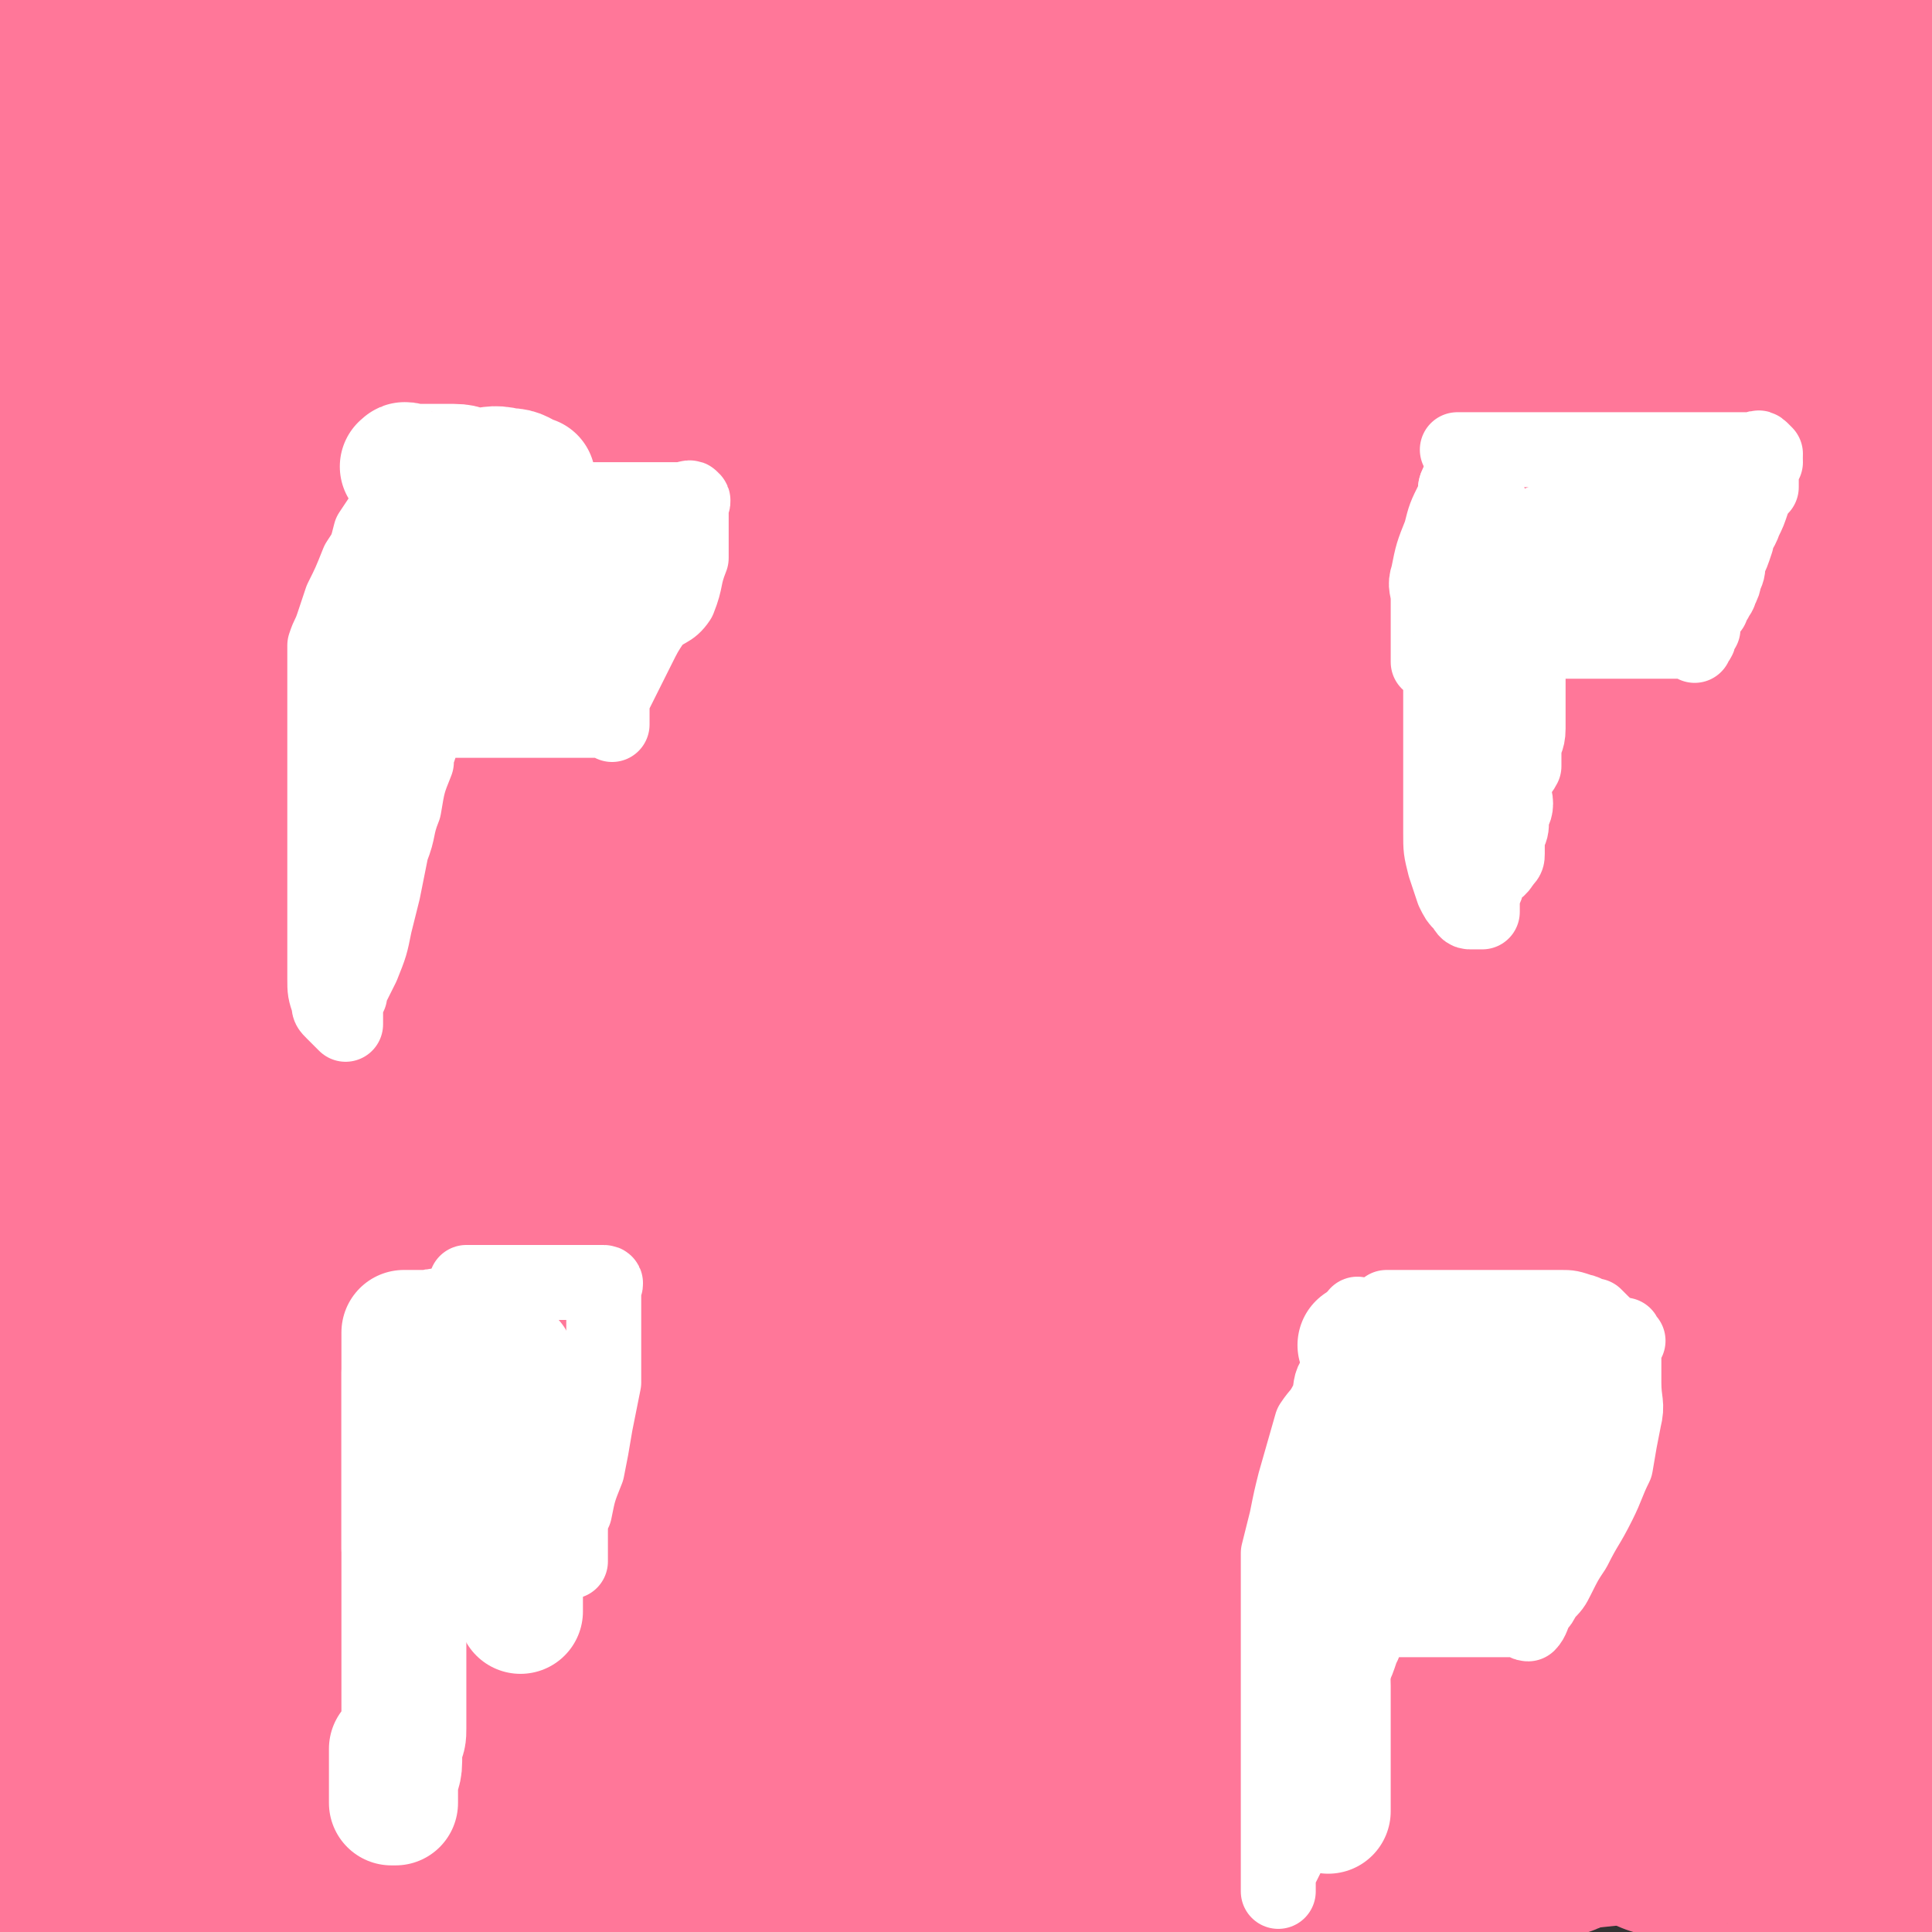 <svg viewBox='0 0 464 464' version='1.1' xmlns='http://www.w3.org/2000/svg' xmlns:xlink='http://www.w3.org/1999/xlink'><rect x="0" y="0" width="464" height="464" fill="#333333" stroke="none"/><g fill='none' stroke='#005F89' stroke-width='5' stroke-linecap='round' stroke-linejoin='round'><path d='M342,239c-1,-1 -1,-1 -1,-1 -1,-1 -1,-1 -2,-1 -3,-1 -3,-1 -6,-1 -2,0 -2,0 -5,0 -5,0 -5,0 -11,0 -8,0 -8,0 -17,0 -11,0 -11,0 -22,0 -10,0 -11,0 -21,0 -7,0 -7,0 -13,1 -6,0 -6,1 -11,1 -3,0 -3,0 -6,0 -2,0 -2,0 -4,0 -1,0 -1,0 -1,0 -1,0 -1,0 -1,0 -1,0 -1,0 -1,0 0,0 0,1 0,1 0,1 0,1 0,1 0,1 0,1 0,2 0,1 0,1 0,2 0,1 0,1 0,2 0,2 0,2 0,4 0,4 0,4 0,8 0,3 0,3 0,5 0,5 0,5 0,11 0,5 0,5 0,10 0,5 0,5 0,10 0,6 0,6 -2,11 -2,5 -3,5 -7,8 -5,4 -5,5 -10,7 -7,4 -7,3 -14,5 -8,1 -8,2 -16,1 -8,-1 -9,0 -16,-5 -9,-4 -9,-5 -15,-12 -7,-9 -6,-10 -11,-20 -4,-11 -4,-11 -6,-22 -2,-9 -2,-9 -1,-18 1,-8 1,-8 4,-15 2,-7 2,-7 6,-13 3,-5 3,-5 8,-9 6,-5 7,-4 15,-8 5,-2 5,-2 10,-3 6,-1 6,0 11,0 5,0 5,0 10,2 4,1 4,1 8,4 3,3 3,3 5,6 3,3 3,3 5,7 2,3 2,3 3,6 1,3 1,3 2,6 1,4 1,4 2,7 1,3 2,3 2,6 0,4 0,4 0,7 0,2 1,2 1,4 0,3 0,3 0,5 0,2 1,2 1,4 0,1 0,1 0,2 0,1 1,1 1,2 0,1 0,1 0,2 '/><path d='M227,319c-1,-1 -1,-1 -1,-1 '/><path d='M223,303c-1,-1 -2,-1 -1,-1 0,-1 1,0 3,0 1,0 1,0 2,0 5,0 5,0 9,0 10,0 10,0 20,0 12,0 12,0 23,0 5,0 5,0 11,0 11,0 11,0 23,0 8,0 8,0 16,0 7,0 7,0 13,0 5,0 5,1 9,0 5,-1 5,-1 11,-2 1,0 1,0 1,0 1,0 1,0 2,0 1,0 1,0 3,0 '/><path d='M112,260c-1,-1 -1,-1 -1,-1 -1,-1 -1,-1 -2,-1 -2,-1 -2,-1 -4,-2 -4,-1 -4,-1 -8,-1 -5,0 -5,0 -9,0 -3,0 -3,0 -6,0 -9,0 -9,0 -17,0 -9,0 -9,0 -18,0 -6,0 -6,0 -13,0 -6,0 -6,0 -12,0 -4,0 -4,0 -8,0 -2,0 -2,0 -4,0 -1,0 -1,0 -2,0 -1,0 -1,0 -2,0 '/><path d='M133,319c-1,-1 -1,-1 -1,-1 -1,-1 -1,0 -1,0 -2,0 -2,-1 -3,-1 -1,0 -1,0 -2,0 -4,0 -4,0 -7,0 -7,0 -7,0 -13,0 -13,0 -13,0 -27,0 -10,0 -10,0 -19,1 -7,1 -7,1 -14,2 -7,1 -7,1 -13,2 -4,1 -4,0 -8,1 -4,1 -3,1 -7,2 -2,0 -2,0 -4,0 -2,0 -2,0 -4,0 -1,0 -1,0 -2,0 -1,0 -1,0 -1,-1 0,0 0,0 0,0 0,-1 0,-1 0,-1 '/><path d='M162,239c-1,-1 -1,-1 -1,-1 -1,-1 0,-1 0,-1 0,-1 0,-2 0,-3 0,0 0,0 0,0 0,-4 0,-4 1,-7 0,-2 0,-2 1,-3 1,-3 1,-3 2,-5 1,-1 1,-2 2,-2 1,0 2,0 2,1 2,3 2,3 2,6 1,1 0,2 0,3 0,2 0,2 0,4 '/><path d='M198,252c-1,-1 -1,-1 -1,-1 -1,-1 0,-1 0,-1 0,-2 0,-2 0,-3 0,-1 0,-1 0,-3 0,0 0,-1 0,0 0,0 0,0 0,1 1,2 1,2 2,5 0,2 0,2 1,4 0,5 0,5 0,10 0,1 0,1 0,2 0,2 0,2 0,3 0,1 0,1 0,2 1,1 2,1 3,2 1,1 1,1 2,2 0,0 0,0 0,0 '/><path d='M195,318c-1,-1 -1,-1 -1,-1 -1,-1 0,-1 0,-2 1,-2 1,-2 2,-3 0,-1 0,-1 1,-1 1,0 1,0 2,0 1,0 1,0 2,0 '/><path d='M162,297c-1,-1 -1,-1 -1,-1 '/><path d='M143,258c-1,-1 -1,-1 -1,-1 -1,-1 0,-1 0,-1 '/><path d='M127,240c-1,-1 -1,-1 -1,-1 '/><path d='M154,285c-1,-1 -1,-1 -1,-1 '/><path d='M174,257c-1,-1 -1,-1 -1,-1 '/></g>
<g fill='none' stroke='#FF7799' stroke-width='60' stroke-linecap='round' stroke-linejoin='round'><path d='M425,380c-1,-1 -1,-1 -1,-1 -16,-10 -15,-12 -32,-19 -15,-6 -16,-6 -32,-8 -48,-5 -48,-5 -96,-5 -65,1 -66,0 -131,7 -58,7 -64,12 -116,20 -3,0 3,-2 6,-3 90,-21 90,-26 181,-42 63,-11 63,-7 126,-12 39,-3 59,0 77,-3 7,-2 -13,-7 -27,-8 -112,-8 -112,-7 -225,-11 -56,-2 -58,-8 -112,0 -22,3 -46,17 -39,21 11,8 37,6 75,2 104,-10 104,-12 208,-29 43,-7 46,-5 85,-18 6,-2 12,-12 6,-13 -60,-9 -69,-7 -138,-7 -91,0 -92,-1 -183,6 -26,2 -65,12 -51,13 46,3 85,-1 170,-4 88,-4 88,-7 175,-11 44,-2 82,3 88,-1 5,-3 -32,-9 -65,-12 -131,-9 -132,-8 -263,-11 -51,-1 -107,4 -101,4 8,0 64,1 128,-5 76,-6 76,-8 151,-19 53,-8 75,-6 105,-19 8,-4 -12,-14 -28,-15 -131,-9 -133,-10 -265,-6 -63,2 -86,6 -124,18 -10,3 13,12 28,11 88,-6 89,-16 178,-25 100,-10 100,-5 200,-13 25,-2 60,-5 51,-8 -19,-8 -53,-11 -107,-14 -123,-6 -123,-3 -246,-5 -31,0 -47,-2 -63,0 -5,1 10,5 21,5 122,-3 122,-6 245,-11 55,-2 55,0 110,-4 24,-1 50,-1 47,-6 -5,-6 -30,-12 -62,-15 -138,-13 -139,-10 -278,-16 -38,-2 -38,-1 -76,0 -5,0 -15,1 -10,1 94,-3 104,-2 208,-8 66,-4 66,-5 133,-11 42,-4 77,-2 84,-9 6,-5 -28,-13 -58,-16 -136,-14 -136,-12 -272,-18 -49,-2 -71,0 -99,2 -7,1 14,3 27,3 123,-3 123,-6 246,-10 42,-1 42,1 84,-1 14,0 37,-4 27,-5 -64,-6 -88,-7 -176,-10 -72,-2 -72,0 -144,0 -29,0 -68,1 -58,0 18,-1 57,-3 114,-4 80,-2 80,-1 160,-2 56,0 56,0 112,0 1,0 3,-1 2,-1 -68,-5 -70,-7 -140,-10 -77,-3 -77,-2 -154,-1 -38,0 -81,2 -75,3 9,1 52,0 104,0 111,0 111,0 223,0 29,0 43,0 59,0 5,0 -9,1 -18,1 -76,3 -76,0 -152,5 -74,5 -77,-3 -148,15 -48,12 -60,11 -89,44 -20,21 -15,33 -9,63 9,48 23,46 39,94 9,29 13,30 13,60 0,42 -4,43 -13,85 -5,25 -9,24 -15,48 -5,25 -5,25 -8,51 -1,10 -1,10 -1,21 0,3 0,3 0,5 0,1 0,3 0,3 0,-3 0,-4 0,-8 0,-39 -3,-40 0,-79 6,-69 7,-69 18,-137 1,-9 6,-22 6,-16 3,24 2,38 1,76 -2,54 -4,54 -8,108 -3,43 -3,43 -6,86 -2,21 -3,22 -3,42 0,3 0,6 2,6 4,0 4,-3 9,-6 10,-7 10,-8 21,-15 40,-24 39,-26 80,-46 29,-15 30,-13 60,-24 34,-12 33,-16 68,-23 79,-15 79,-13 159,-22 23,-2 45,0 47,0 1,0 -21,1 -42,1 -124,-2 -124,-4 -248,-6 -57,-1 -64,-1 -114,-1 -3,0 4,0 8,0 112,-4 112,-2 225,-9 57,-4 56,-9 113,-13 19,-1 48,1 38,2 -27,3 -55,4 -111,6 -92,2 -92,2 -183,3 -49,1 -94,3 -99,0 -3,-2 41,-7 82,-10 121,-8 121,-8 242,-13 31,-1 74,1 61,0 -33,-1 -77,-9 -153,-4 -83,5 -86,4 -166,25 -31,8 -73,37 -56,34 54,-11 106,-18 198,-63 60,-28 55,-39 105,-84 47,-43 45,-45 91,-91 '/><path d='M462,172c-1,-1 -1,-2 -1,-1 -13,44 -12,46 -25,92 -6,21 -8,20 -12,42 -3,12 -4,23 -2,25 1,1 5,-10 7,-20 10,-50 10,-50 16,-101 7,-61 7,-61 10,-123 2,-29 2,-71 1,-59 -1,28 -3,69 -4,139 -1,97 -2,97 0,193 0,20 4,54 4,41 0,-65 -1,-100 -4,-199 -2,-70 0,-70 -7,-140 -2,-16 -10,-44 -11,-31 -7,128 -4,157 -6,314 -1,57 -1,57 2,114 0,5 4,13 4,9 8,-168 5,-178 12,-355 1,-37 1,-39 5,-75 0,-1 3,-1 3,1 0,132 1,133 -2,267 -1,65 0,108 -6,130 -3,11 -9,-31 -11,-64 -10,-127 -4,-127 -12,-255 -2,-24 -7,-62 -9,-47 -9,59 -9,97 -13,194 -3,85 -6,140 -1,170 2,14 10,-40 15,-80 19,-149 17,-150 33,-299 2,-24 3,-63 3,-47 -1,79 -2,118 -5,237 -1,61 -2,61 -3,123 0,15 0,41 0,30 0,-80 -1,-106 1,-213 2,-91 4,-121 7,-181 0,-12 2,19 0,37 -20,149 -15,151 -44,298 -10,51 -18,87 -34,97 -10,7 -17,-30 -19,-62 -9,-143 2,-145 -4,-289 -1,-16 -3,-42 -9,-31 -39,79 -41,105 -80,212 -22,60 -27,117 -42,122 -12,4 -9,-52 -12,-104 -8,-114 3,-122 -11,-227 -1,-9 -16,-11 -19,-3 -34,94 -31,103 -55,207 -8,39 -7,40 -10,80 -1,17 1,17 1,35 '/><path d='M163,436c-1,-1 -1,-2 -1,-1 -23,1 -24,0 -47,4 -17,4 -17,5 -33,12 -22,8 -22,8 -43,18 -7,4 -18,7 -13,8 22,4 34,4 67,2 50,-4 50,-7 100,-13 35,-4 66,-7 70,-8 3,0 -28,3 -55,6 -60,9 -60,10 -119,18 -36,6 -51,5 -71,10 -6,2 9,3 19,4 45,1 45,0 89,0 46,0 46,0 92,-1 11,0 11,0 22,-1 4,0 4,0 9,0 5,0 5,0 11,0 '/></g>
<g fill='none' stroke='#FFFFFF' stroke-width='18' stroke-linecap='round' stroke-linejoin='round'><path d='M424,109c-1,-1 -1,-1 -1,-1 -1,-1 -1,0 -1,0 -1,0 -1,0 -2,0 0,0 0,0 -1,0 -2,0 -2,0 -3,0 -2,0 -2,0 -5,0 -1,0 -1,0 -3,0 -4,0 -4,0 -7,0 -3,0 -3,0 -6,0 -2,0 -2,0 -5,0 -3,0 -3,0 -5,0 -2,0 -2,0 -5,0 -2,0 -2,0 -4,0 -1,0 -1,0 -3,0 -2,0 -2,0 -5,0 -1,0 -1,0 -2,0 -1,0 -1,0 -2,0 -1,0 -1,0 -2,0 -1,0 -1,0 -3,0 -1,0 -1,0 -3,0 -1,0 -1,0 -2,0 -1,0 -1,0 -2,0 -1,0 -1,0 -2,0 '/><path d='M424,111c-1,-1 -1,-2 -1,-1 -1,0 0,0 0,1 0,1 0,1 0,1 0,2 0,2 0,3 0,1 0,1 0,2 -1,1 -1,1 -2,3 -1,3 -1,3 -2,5 -1,3 -2,3 -2,5 -1,3 -1,3 -2,5 0,2 0,2 -1,4 0,1 0,1 -1,3 0,1 -1,1 -1,2 -1,1 -1,1 -1,2 -1,1 -2,1 -2,3 0,0 0,1 0,2 0,0 -1,0 -1,0 0,1 0,1 0,2 0,0 0,0 0,0 0,1 -1,1 -1,1 0,0 0,0 0,1 0,0 0,-1 -1,-1 -1,0 -1,0 -1,0 -1,0 -1,0 -2,0 0,0 0,0 -1,0 -1,0 -1,0 -3,0 -1,0 -1,0 -2,0 -3,0 -3,0 -6,0 -5,0 -5,0 -9,0 -2,0 -2,0 -5,0 -2,0 -2,0 -4,0 -1,0 -1,0 -3,0 -1,0 -1,0 -2,0 -1,0 -1,0 -1,0 -1,0 0,1 0,2 0,0 0,0 0,1 0,1 0,1 0,2 0,2 0,2 0,3 0,3 0,3 0,5 0,2 0,2 0,4 0,2 0,2 0,4 0,3 -1,3 -1,5 0,2 0,2 0,4 -1,2 -2,2 -2,4 -1,3 0,3 0,5 0,2 -1,2 -1,4 0,2 0,2 -1,4 0,2 0,2 0,4 0,1 0,1 -1,2 -1,2 -2,2 -3,3 -1,1 -1,1 -1,2 0,1 0,1 -1,3 0,1 0,1 0,2 0,1 0,1 0,2 0,0 0,0 0,0 0,0 -1,0 -1,0 -1,0 -1,0 -1,0 -1,0 -1,0 -1,0 -1,0 -1,-1 -2,-2 -1,-1 -1,-1 -2,-3 -1,-3 -1,-3 -2,-6 -1,-4 -1,-4 -1,-8 0,-4 0,-4 0,-8 0,-7 0,-7 0,-13 0,-3 0,-3 0,-6 0,-3 0,-3 0,-5 0,-2 0,-2 0,-5 0,-1 0,-1 0,-2 0,-1 0,-2 0,-2 0,-1 0,0 -1,0 -1,0 -1,0 -1,0 -1,0 -1,0 -1,0 0,-1 0,-1 0,-2 0,0 0,0 0,-1 0,-1 0,-1 0,-2 0,-2 0,-2 0,-4 0,-3 0,-3 0,-6 0,-3 -1,-3 0,-6 1,-5 1,-5 3,-10 1,-4 1,-4 3,-8 1,-2 0,-2 1,-4 1,-2 1,-2 1,-4 0,-1 0,-1 0,-2 0,-1 0,-1 0,-1 '/><path d='M406,120c-1,-1 -1,-1 -1,-1 -1,-1 -1,0 -2,0 -2,0 -2,0 -4,0 -6,0 -6,0 -12,1 -7,1 -7,2 -13,4 -3,1 -3,1 -5,2 -1,1 -2,1 -1,1 1,0 2,0 3,0 6,0 6,0 11,-1 3,0 4,-2 5,-2 1,0 0,0 -1,1 -2,3 -2,3 -4,5 -4,4 -4,4 -7,8 -2,3 -3,4 -5,6 0,0 1,-1 2,-2 3,-2 3,-1 6,-3 3,-3 3,-4 6,-7 2,-2 2,-2 3,-3 1,-1 0,-1 0,-1 -2,1 -2,1 -4,3 -1,1 -1,1 -2,2 -3,3 -3,4 -6,6 -4,3 -6,4 -8,4 -1,0 1,-2 1,-5 0,-3 0,-3 0,-7 0,-2 0,-4 0,-4 0,0 0,2 0,4 0,2 0,2 -1,4 -1,2 -1,2 -2,5 -1,3 -1,3 -2,6 0,4 0,4 0,7 0,0 0,1 0,0 0,0 0,-1 0,-1 0,0 0,1 0,2 0,1 0,1 0,2 0,0 0,1 0,0 0,0 0,0 0,-1 0,-1 0,-1 0,-1 0,-3 0,-3 0,-5 0,-1 0,-1 0,-1 0,-1 0,0 1,0 1,0 1,0 2,0 2,0 2,0 4,0 2,0 3,0 5,-1 1,0 1,-1 3,-1 1,0 2,0 2,0 -1,0 -1,0 -2,0 -1,0 -2,0 -2,-1 0,-1 0,-1 1,-2 1,-2 1,-3 3,-4 2,-2 3,-1 4,-2 1,-1 1,-2 1,-2 0,-1 -1,0 -2,0 -1,0 -2,0 -2,0 0,0 1,0 2,0 1,0 1,0 2,0 1,0 2,0 3,0 0,0 -1,0 -2,0 -1,0 -1,0 -2,0 -2,0 -2,0 -3,0 -1,0 -2,0 -1,0 0,-1 1,-1 2,-2 1,-1 1,-1 2,-2 1,-1 1,-1 2,-1 '/><path d='M351,118c-1,-1 -2,-1 -1,-1 0,-1 1,-1 2,0 1,1 1,1 2,2 2,2 2,2 3,4 2,5 2,4 3,9 2,5 1,6 1,11 0,5 0,5 0,10 0,4 0,4 0,8 0,4 0,4 0,8 '/><path d='M358,121c-1,-1 -1,-2 -1,-1 -1,0 0,0 0,1 0,2 0,2 0,5 0,7 0,7 0,14 0,6 0,6 0,11 0,7 -1,7 -2,13 0,5 0,5 0,11 0,3 0,4 0,7 0,4 0,4 0,7 0,0 0,0 0,0 '/><path d='M400,123c-1,-1 -1,-2 -1,-1 -1,1 0,2 0,5 0,4 0,4 0,7 0,2 0,2 0,5 0,2 0,2 0,3 0,1 0,2 0,2 0,-1 0,-2 0,-3 0,-3 0,-3 0,-6 0,-1 -1,-2 0,-3 1,-1 1,-1 2,-2 1,-1 1,-1 2,-1 1,0 1,0 2,0 0,1 -1,1 -1,2 0,1 0,1 0,2 '/><path d='M114,122c-1,-1 -1,-1 -1,-1 -1,-1 -1,-1 -1,-1 0,0 -1,0 0,0 2,0 2,0 5,0 1,0 1,0 3,0 3,0 3,0 6,0 5,0 5,0 9,0 3,0 3,0 6,0 3,0 3,0 7,0 3,0 3,0 5,0 3,0 3,0 5,0 1,0 1,0 3,0 1,0 1,0 2,0 2,0 3,-1 3,0 1,0 0,1 0,2 0,1 0,1 0,2 0,2 0,2 0,5 0,2 0,2 0,5 -2,5 -1,5 -3,10 -2,3 -3,2 -6,5 -2,3 -2,3 -4,7 -1,2 -1,2 -2,4 -1,2 -1,2 -2,4 -1,2 -1,2 -2,4 0,2 0,2 0,4 0,1 0,1 0,2 0,0 -1,-1 -1,-1 -1,0 -1,0 -1,0 -1,0 -1,0 -1,0 -1,0 -1,0 -1,0 -1,0 -1,0 -2,0 -2,0 -2,0 -4,0 -3,0 -3,0 -5,0 -4,0 -4,0 -8,0 -2,0 -2,0 -4,0 -3,0 -3,0 -6,0 -2,0 -2,0 -4,0 -1,0 -1,0 -3,0 -1,0 -1,0 -2,0 -1,0 -1,0 -2,0 -1,0 -1,0 -1,0 -1,0 -1,0 -1,0 0,1 0,1 0,2 0,0 0,0 0,1 0,1 0,1 0,2 0,2 -1,2 -1,5 -2,5 -2,5 -3,11 -2,5 -1,5 -3,10 -1,5 -1,5 -2,10 -1,4 -1,4 -2,8 -1,5 -1,5 -3,10 -1,2 -1,2 -2,4 -1,2 -1,2 -1,3 -1,2 -1,2 -1,4 0,1 0,1 0,2 0,0 0,0 0,1 0,0 -1,-1 -1,-1 -1,-1 -1,-1 -2,-2 -1,-1 -1,-1 -1,-2 -1,-3 -1,-3 -1,-6 0,-3 0,-3 0,-6 0,-5 0,-5 0,-9 0,-6 0,-6 0,-11 0,-8 0,-8 0,-15 0,-5 0,-5 0,-9 0,-4 0,-4 0,-7 0,-3 0,-3 0,-7 0,-2 0,-2 0,-4 0,-1 0,-1 0,-3 0,-1 0,-1 0,-3 0,0 0,0 0,0 0,-1 0,-1 0,-2 0,0 0,0 0,0 0,-1 0,-1 0,-2 0,-1 0,-2 0,-2 1,-3 1,-2 2,-5 1,-3 1,-3 2,-6 2,-4 2,-4 4,-9 2,-3 2,-3 3,-7 2,-3 2,-3 4,-6 0,-1 1,-1 1,-2 0,-1 0,-3 0,-2 0,0 0,1 0,2 0,5 0,5 0,9 0,6 0,6 0,12 0,5 0,5 0,10 0,5 -1,5 -1,10 0,4 0,4 0,8 0,3 0,5 0,7 0,0 0,-1 0,-2 1,-7 1,-7 3,-13 1,-5 1,-5 3,-10 2,-6 3,-6 5,-13 1,-2 1,-2 2,-4 1,-1 1,0 1,0 -1,3 -1,4 -3,8 0,1 -1,1 -2,3 -2,3 -1,4 -3,7 -2,3 -3,3 -3,5 0,1 1,1 1,1 3,-2 3,-3 6,-5 6,-5 6,-5 12,-9 3,-2 5,-3 6,-4 0,0 -1,0 -2,0 -3,1 -3,2 -6,3 -2,2 -3,2 -5,4 -1,0 -1,1 -1,2 1,0 1,-1 3,-1 5,0 5,0 9,0 3,0 3,0 6,0 0,0 0,0 -1,1 -1,1 -1,1 -2,2 0,0 -1,0 -1,1 -3,1 -3,1 -5,2 0,0 -1,-1 0,-1 0,-2 1,-2 3,-4 3,-3 3,-3 6,-6 2,-1 4,-3 4,-3 1,0 -1,3 -3,5 -4,3 -4,2 -8,5 -5,2 -5,2 -9,4 -3,1 -5,3 -6,2 -1,-1 1,-4 3,-6 4,-3 5,-3 10,-6 '/><path d='M80,162c-1,-1 -2,-2 -1,-1 0,0 1,0 3,2 1,1 1,1 1,3 0,6 0,6 0,12 0,5 0,5 0,10 0,3 0,3 0,6 0,3 0,3 0,7 0,3 0,4 0,7 0,0 0,-1 0,-1 0,-4 0,-4 0,-7 0,-3 0,-3 1,-5 2,-7 2,-8 5,-14 3,-7 3,-7 8,-13 5,-8 6,-8 12,-14 4,-4 4,-4 8,-6 4,-2 4,-2 8,-4 3,0 4,-1 7,0 3,1 5,1 6,4 1,2 0,3 -1,6 -1,2 -1,2 -2,2 -1,0 -2,0 -2,-1 -1,-3 0,-3 0,-6 1,-4 1,-4 3,-7 0,-2 0,-2 2,-4 1,-2 1,-2 2,-3 0,0 0,0 0,0 '/><path d='M121,127c-1,-1 -1,-2 -1,-1 -1,0 0,1 0,3 0,2 0,2 -1,4 -3,5 -3,6 -6,11 -2,2 -2,2 -4,4 -2,2 -4,3 -4,4 0,0 2,-1 4,-2 3,-2 3,-2 6,-4 6,-4 6,-4 13,-7 '/></g>
<g fill='none' stroke='#FFFFFF' stroke-width='30' stroke-linecap='round' stroke-linejoin='round'><path d='M106,142c-1,-1 -1,-1 -1,-1 -1,-1 0,-1 0,-1 1,-1 1,-1 2,-2 2,-1 2,-1 4,-1 3,-1 3,-1 6,-2 2,0 3,-1 4,0 2,2 1,3 2,6 0,1 0,1 0,3 0,2 0,2 0,3 0,1 0,2 0,2 0,-1 -1,-2 0,-3 1,-2 1,-2 3,-4 2,-2 2,-1 4,-3 2,-1 1,-1 3,-2 1,0 2,0 2,0 1,0 0,1 0,2 0,1 0,2 0,2 1,-1 1,-3 2,-4 1,-2 1,-2 3,-3 1,0 1,0 2,0 0,0 1,0 1,1 0,1 0,2 0,3 0,2 0,2 0,4 0,2 0,2 0,3 0,1 0,2 0,2 0,1 0,0 0,0 0,-1 0,-1 1,-3 0,-1 0,-1 1,-2 1,-2 1,-2 2,-4 1,-2 1,-2 2,-4 1,-2 2,-3 2,-2 1,0 0,1 0,3 0,2 0,2 0,4 0,2 0,2 -1,4 -1,2 -1,1 -2,2 -1,1 -1,1 -2,2 -2,2 -1,2 -3,3 -1,0 -1,0 -2,0 -2,1 -2,1 -4,2 -2,1 -2,1 -4,1 -3,0 -3,0 -7,0 -2,0 -2,0 -4,0 -2,0 -2,0 -4,0 '/><path d='M392,127c-1,-1 -1,-1 -1,-1 -1,-1 -1,0 -2,0 -2,0 -2,0 -4,1 -3,2 -3,3 -6,6 -2,2 -2,2 -4,5 -1,1 -2,2 -1,2 0,-1 0,-2 2,-3 0,0 1,0 2,-1 1,-1 1,-1 3,-1 '/><path d='M98,113c-1,-1 -2,-1 -1,-1 0,-1 1,0 2,0 2,0 2,0 4,0 3,0 3,0 6,0 3,0 3,1 5,1 4,0 4,-1 8,0 3,0 3,1 6,2 '/></g>
<g fill='none' stroke='#FFFFFF' stroke-width='18' stroke-linecap='round' stroke-linejoin='round'><path d='M385,318c-1,-1 -1,-1 -1,-1 -1,-1 -1,-1 -1,-1 -1,0 -1,0 -1,0 -1,0 -1,-1 -2,-1 -3,-1 -3,-1 -5,-1 -3,0 -3,0 -6,0 -4,0 -4,0 -8,0 -6,0 -6,0 -12,0 -5,0 -5,0 -9,0 -3,0 -3,0 -5,0 -1,0 -1,0 -2,0 '/><path d='M391,322c-1,-1 -1,-2 -1,-1 -1,1 0,2 0,4 0,1 0,1 0,2 0,3 0,3 0,5 0,5 1,5 0,9 -1,5 -1,5 -2,11 -2,4 -2,5 -4,9 -3,6 -3,5 -6,11 -2,3 -2,3 -4,7 -1,2 -1,2 -3,4 -1,2 -1,2 -2,3 -1,2 -1,3 -2,4 -1,0 -1,-1 -2,-1 0,0 0,0 -1,0 -1,0 -1,0 -2,0 -2,0 -2,0 -4,0 -2,0 -2,0 -4,0 -2,0 -2,0 -5,0 -2,0 -2,0 -5,0 -3,0 -3,0 -6,0 -1,0 -1,0 -3,0 -1,0 -1,0 -2,0 -1,0 -1,0 -2,0 0,0 0,0 0,0 -1,0 -1,0 -1,0 -1,1 -1,1 -1,2 0,1 0,1 -1,2 0,1 0,1 -1,3 -1,3 -1,3 -2,5 -2,5 -2,5 -3,10 -1,3 -1,3 -2,7 -2,4 -2,4 -3,8 -2,5 -2,5 -4,10 -1,4 -1,4 -3,8 -1,2 -1,2 -2,4 -1,1 -1,1 -1,2 0,1 0,1 0,2 0,1 0,3 0,2 0,0 0,-1 0,-3 0,-1 0,-1 0,-3 0,-4 0,-4 0,-8 0,-6 0,-6 0,-11 0,-5 0,-5 0,-11 0,-7 0,-7 0,-14 0,-4 0,-4 0,-7 0,-3 0,-3 0,-6 0,-1 0,-1 0,-3 0,-2 0,-2 0,-3 0,-1 0,-1 0,-1 0,-1 0,-1 0,-2 0,-2 0,-2 0,-3 0,-3 0,-3 0,-6 1,-4 1,-4 2,-8 1,-5 1,-5 2,-9 2,-7 2,-7 4,-14 2,-3 2,-2 4,-6 1,-3 0,-3 2,-6 1,-2 1,-2 2,-5 1,-2 1,-2 2,-4 0,-1 1,-1 1,-2 0,-1 0,-1 0,-2 0,-1 0,-2 0,-1 0,0 0,0 0,1 0,2 0,2 0,4 0,7 0,7 0,13 0,7 0,7 0,13 0,7 -1,7 -2,14 0,5 0,5 -1,11 -1,5 -1,5 -1,10 0,2 0,4 0,3 1,0 1,-2 3,-5 7,-10 7,-9 14,-19 7,-9 8,-12 14,-19 1,-1 -1,2 -1,3 -3,7 -3,7 -6,14 -2,6 -2,6 -5,11 -3,6 -3,6 -7,11 0,0 0,0 0,0 1,-3 1,-3 3,-7 1,-2 1,-2 3,-5 3,-5 3,-5 6,-9 5,-7 6,-10 10,-13 0,-1 -1,3 -2,5 -2,4 -2,4 -5,9 -3,5 -3,5 -8,10 -3,4 -3,4 -6,8 -2,2 -3,4 -3,4 0,-1 2,-3 3,-6 1,-2 1,-2 2,-3 '/></g>
<g fill='none' stroke='#FFFFFF' stroke-width='30' stroke-linecap='round' stroke-linejoin='round'><path d='M358,360c-1,-1 -1,-1 -1,-1 -1,-1 0,-1 0,-1 0,0 -1,-1 -2,0 -2,2 -3,2 -4,5 -3,4 -3,4 -5,8 -1,3 -1,3 -3,6 -1,2 -1,4 -2,4 -1,-1 -1,-3 -1,-6 0,-4 -1,-4 0,-8 1,-4 2,-4 4,-9 1,-4 1,-4 2,-7 1,-3 1,-3 3,-5 1,-2 1,-3 3,-3 0,0 0,1 0,2 -2,4 -2,4 -4,7 -2,3 -2,3 -4,6 -3,4 -2,4 -5,7 -1,1 -1,1 -2,1 0,0 0,-1 0,-1 0,-1 0,-1 0,-2 0,-1 0,-1 0,-2 0,-1 0,-1 0,-2 0,-1 0,-1 0,-2 0,-1 0,-2 0,-2 0,0 0,0 0,1 0,1 0,1 0,1 0,1 1,0 2,0 0,0 0,0 1,0 1,-1 1,-1 2,-2 1,-1 1,-1 2,-2 1,-1 2,-1 1,-1 0,-1 -1,0 -2,0 -1,0 -1,0 -1,0 0,0 0,-1 0,-1 0,-1 0,-1 1,-2 1,-1 1,-1 2,-2 1,-2 1,-3 2,-5 1,-2 1,-2 2,-4 '/><path d='M320,394c-1,-1 -1,-2 -1,-1 -1,5 0,6 0,12 0,4 0,4 0,8 0,8 0,8 0,15 0,4 0,4 0,7 '/><path d='M369,338c-1,-1 -1,-2 -1,-1 -1,0 0,0 0,1 0,4 -1,4 -2,8 -1,7 0,7 -2,15 -1,7 -1,7 -3,14 0,2 0,3 -1,5 0,0 0,-1 0,-1 0,-7 0,-7 0,-13 0,-8 0,-8 0,-17 0,-5 1,-7 1,-10 0,0 0,1 0,3 0,2 0,2 0,4 0,3 0,4 -1,6 -1,3 -1,3 -3,5 -1,0 -1,0 -3,0 -1,0 -1,0 -3,0 -1,0 -1,0 -1,0 -1,0 0,-1 0,-2 0,-1 0,-1 0,-2 0,-1 0,-1 0,-2 1,-1 1,-1 2,-2 1,-1 1,-1 2,-2 1,-1 1,-2 3,-2 0,0 1,0 2,0 1,0 1,0 2,0 1,1 1,1 2,2 1,1 0,2 0,3 0,3 0,3 0,5 '/><path d='M328,324c-1,-1 -2,-1 -1,-1 2,-1 3,0 7,0 3,0 3,0 7,0 8,0 8,0 17,0 5,0 5,0 10,0 3,0 3,0 6,0 2,0 2,0 4,0 '/></g>
<g fill='none' stroke='#FFFFFF' stroke-width='18' stroke-linecap='round' stroke-linejoin='round'><path d='M114,310c-1,-1 -1,-1 -1,-1 -1,-1 -1,-1 -1,-1 1,0 1,0 2,0 2,0 2,0 3,0 5,0 5,0 9,0 4,0 4,0 7,0 3,0 3,0 5,0 2,0 2,0 4,0 2,0 2,0 3,0 1,0 0,1 0,1 0,1 0,1 0,2 0,2 0,2 0,4 0,3 0,3 0,7 0,5 0,5 0,10 -1,5 -1,5 -2,10 -1,6 -1,6 -2,11 -2,5 -2,5 -3,10 -1,2 -1,2 -1,5 0,1 0,1 0,3 0,1 0,1 0,2 0,1 0,1 0,2 0,0 0,0 0,0 0,0 -1,0 -1,0 -1,0 -1,0 -1,0 -2,0 -2,1 -3,1 -2,0 -2,0 -5,0 -3,0 -3,0 -5,0 -3,0 -3,0 -6,0 -2,0 -2,0 -5,0 -2,0 -2,0 -4,0 -1,0 -1,0 -2,1 0,0 -1,0 -1,1 0,1 0,1 0,2 0,2 0,2 -1,4 0,2 -1,2 -1,5 0,2 0,2 0,3 0,1 -1,1 -1,2 0,1 0,1 0,2 0,1 0,1 0,2 0,1 0,2 0,1 -1,0 -1,-1 -2,-2 -1,-2 -1,-2 -1,-4 -3,-6 -3,-6 -5,-12 -1,-4 -1,-4 -2,-9 0,-5 0,-5 0,-10 0,-5 0,-5 0,-10 0,-4 0,-4 0,-8 0,-3 0,-3 0,-6 0,-2 0,-2 0,-4 0,-2 0,-2 0,-3 0,-1 0,-1 0,-1 0,-1 0,0 0,1 0,1 0,1 0,2 0,3 0,3 0,6 0,4 0,4 0,7 0,2 0,2 0,4 0,2 0,3 0,3 0,0 1,-1 1,-2 1,-1 1,-1 1,-2 1,-2 1,-2 2,-4 1,-2 1,-2 2,-3 1,-1 1,-2 1,-1 1,0 0,1 0,2 0,0 0,0 0,0 '/><path d='M100,337c-1,-1 -1,-1 -1,-1 -1,-1 0,-1 0,-2 0,-2 0,-2 0,-3 1,-4 1,-4 3,-8 2,-2 2,-2 4,-4 3,-2 3,-2 7,-4 1,-1 1,-1 3,-2 1,0 1,-1 2,0 1,1 1,1 1,3 0,5 0,5 0,10 0,4 0,4 0,8 0,3 0,3 0,6 0,2 0,2 0,3 0,1 0,3 0,3 1,-1 1,-2 2,-3 1,-2 1,-2 2,-4 1,-2 1,-2 2,-4 1,-2 1,-3 2,-4 1,-1 2,-1 2,-1 1,0 0,1 0,1 0,2 0,2 0,3 0,1 0,1 0,2 0,2 0,2 0,3 0,1 0,1 0,2 '/></g>
<g fill='none' stroke='#FFFFFF' stroke-width='30' stroke-linecap='round' stroke-linejoin='round'><path d='M111,341c-1,-1 -1,-2 -1,-1 -1,0 0,1 0,2 0,3 -1,3 -2,6 -1,4 0,4 -1,9 0,3 -1,3 -1,6 0,3 0,4 0,6 0,0 0,0 0,0 0,-7 0,-7 0,-14 0,-3 0,-3 0,-5 0,-5 0,-5 0,-11 0,-3 0,-3 0,-7 0,-2 0,-4 0,-3 0,3 0,5 0,9 0,4 0,4 0,8 0,4 0,4 0,9 0,1 0,4 0,3 1,-2 1,-4 2,-9 2,-4 2,-4 4,-8 2,-5 2,-5 5,-10 1,-1 1,-2 2,-3 1,-1 2,-1 3,-1 0,0 -1,1 -1,3 0,3 0,3 0,5 0,3 0,3 0,5 0,3 0,3 0,5 0,1 0,3 0,3 0,-1 0,-3 0,-5 0,-2 0,-2 0,-4 0,-3 0,-3 0,-6 0,-3 -1,-3 0,-5 0,-1 1,-1 2,-1 0,0 0,1 0,1 0,2 0,2 0,3 0,2 0,2 0,4 0,2 0,2 0,3 0,0 0,1 0,1 0,-1 0,-2 0,-3 0,-1 0,-1 0,-2 0,0 0,0 0,0 '/><path d='M130,340c-1,-1 -1,-2 -1,-1 -1,0 -1,1 -1,3 0,2 -1,2 -1,4 -1,7 -1,7 -1,14 -1,4 -1,4 -1,9 0,5 0,5 0,11 0,1 0,1 0,2 0,1 0,1 0,2 0,0 0,0 0,1 0,1 0,1 0,2 '/><path d='M107,321c-1,-1 -1,-1 -1,-1 -1,-1 -1,0 -1,0 -1,0 -1,0 -2,0 -1,0 -1,0 -2,0 -1,0 -1,0 -2,0 0,0 0,0 -1,0 -1,0 -1,0 -1,0 0,1 0,1 0,2 0,4 0,4 0,8 0,5 0,5 0,10 0,6 0,6 0,12 0,5 0,5 0,10 0,4 0,4 0,8 0,4 0,4 0,8 0,4 0,4 0,7 0,3 0,3 0,6 0,3 0,3 0,6 0,4 0,4 0,8 0,3 0,3 0,6 0,2 0,2 0,4 0,2 0,2 -1,4 0,2 0,2 0,4 0,3 -1,3 -1,5 0,1 0,1 0,2 0,1 0,1 0,2 0,1 0,1 0,1 0,0 -1,0 -1,0 0,-1 0,-1 0,-2 0,-1 0,-1 0,-3 0,-2 0,-2 0,-4 0,-2 0,-2 0,-4 '/></g>
</svg>